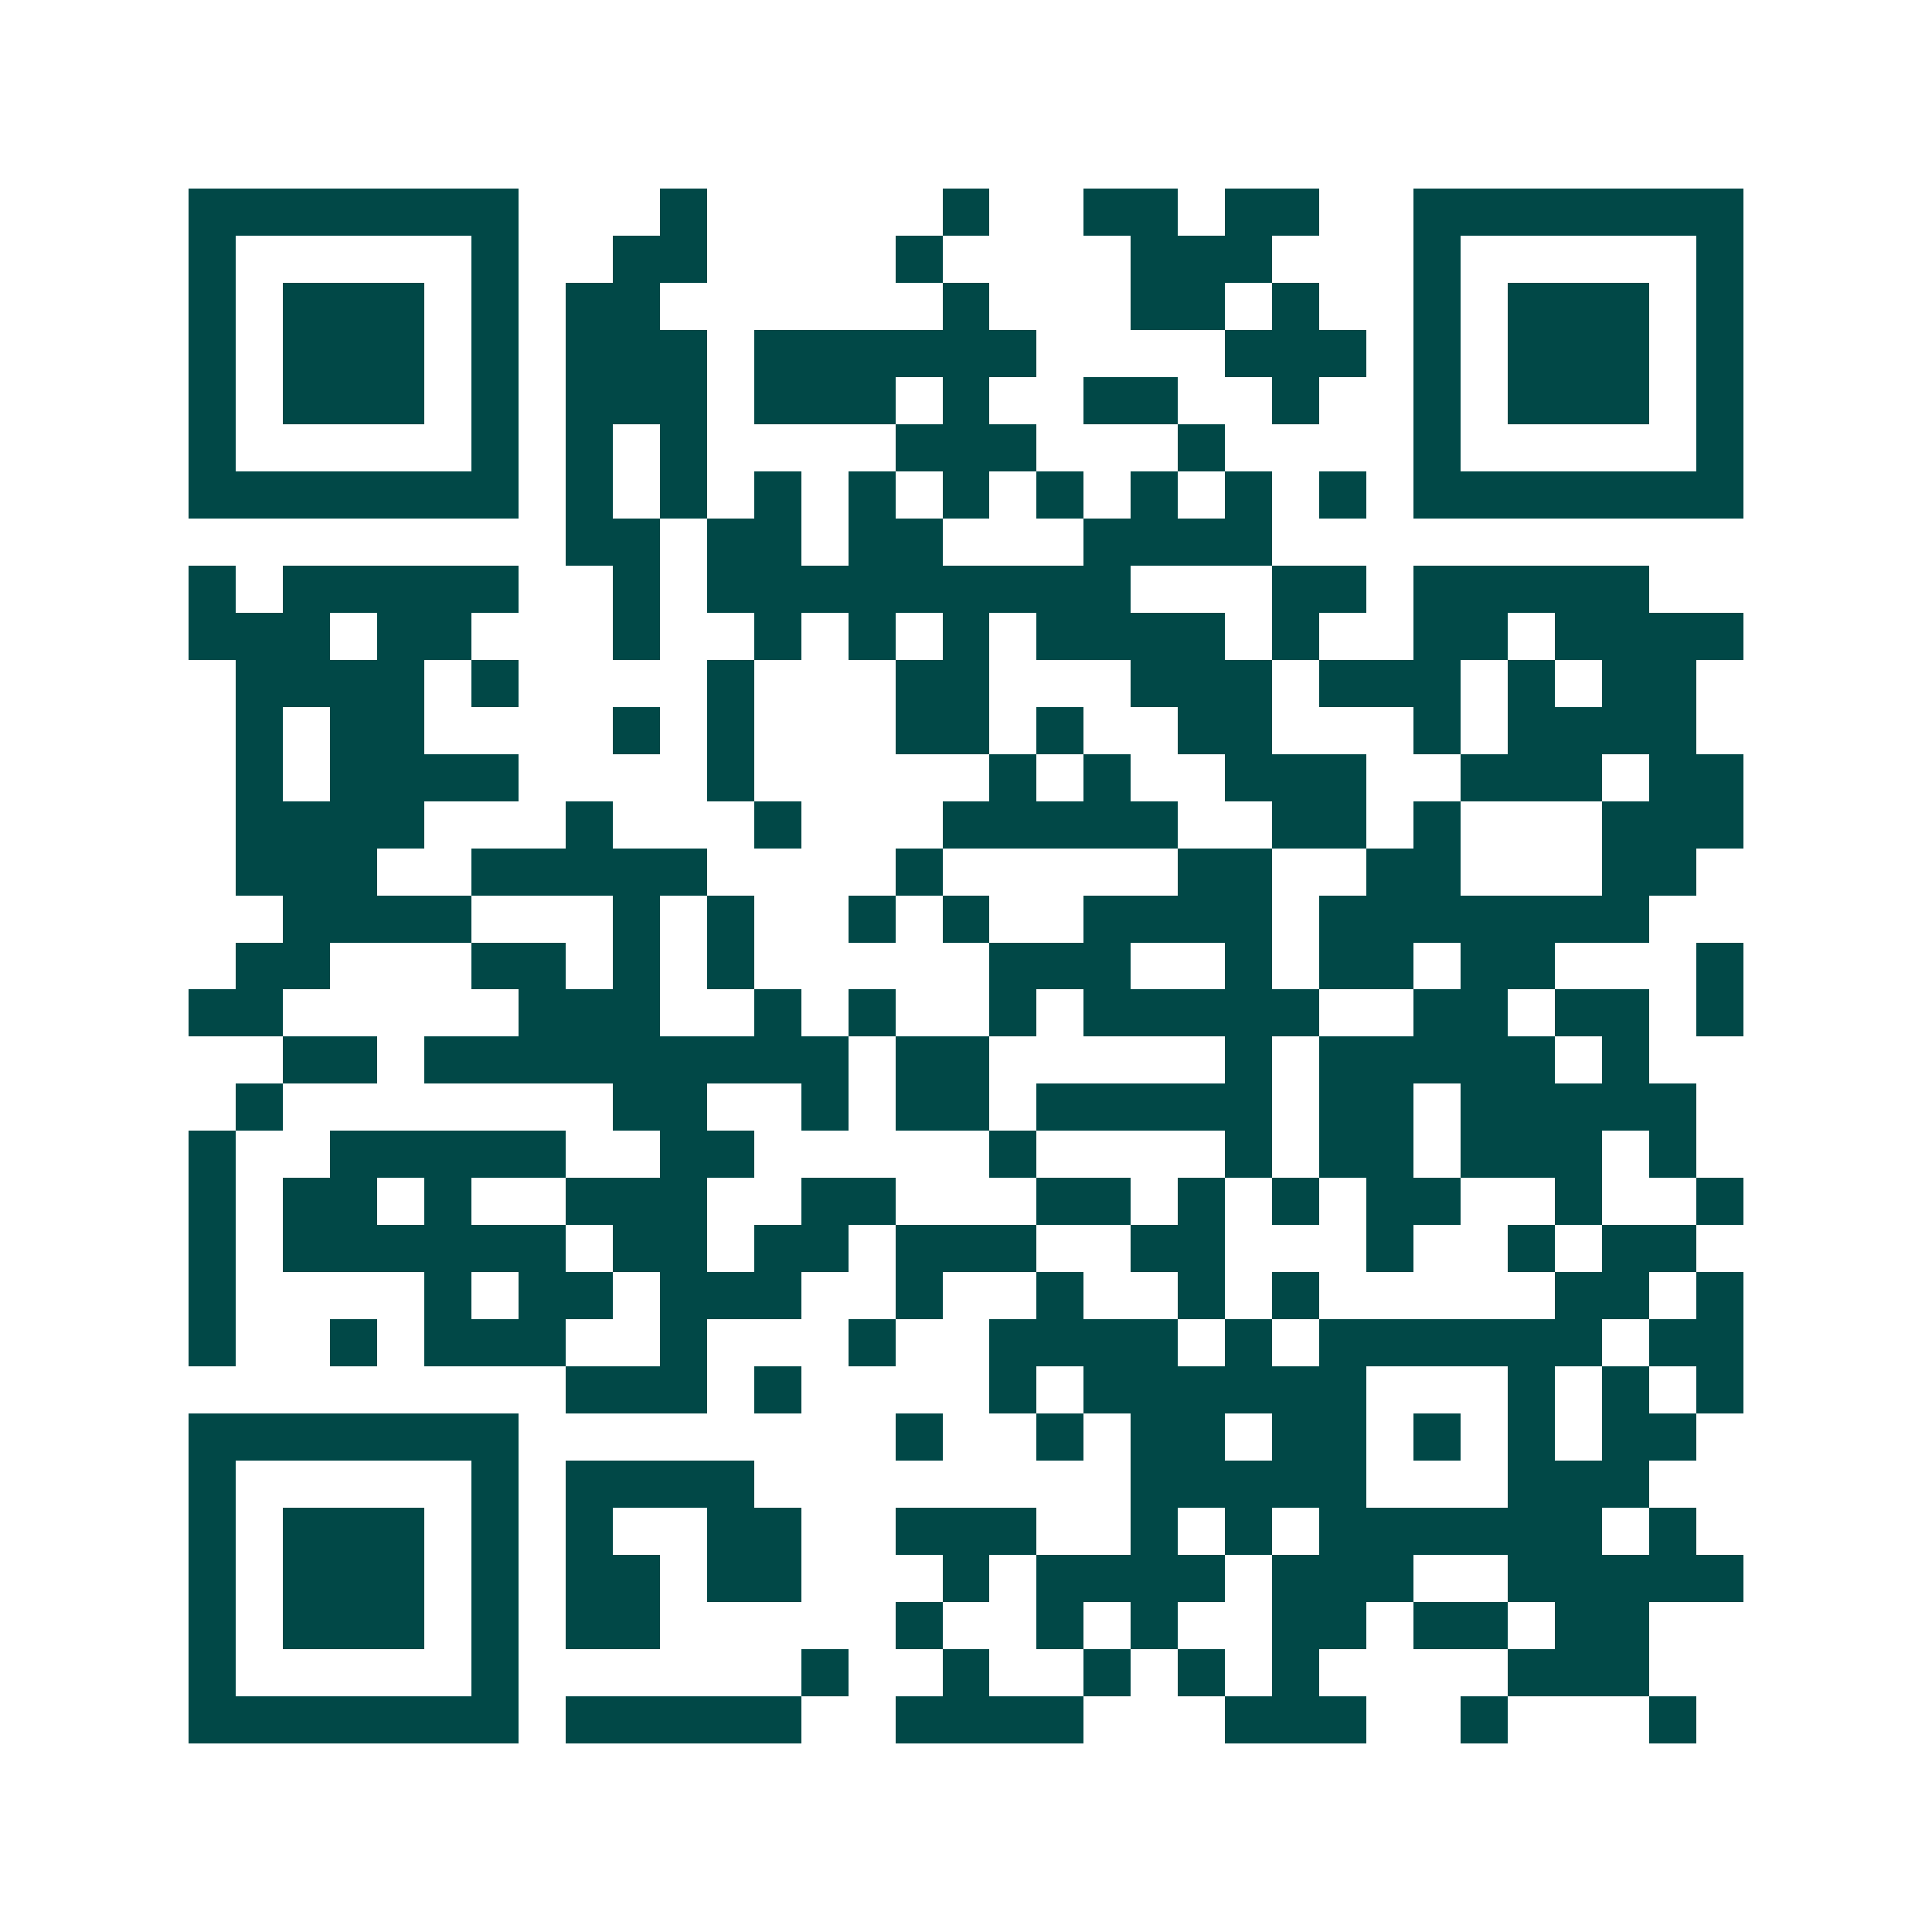 <svg xmlns="http://www.w3.org/2000/svg" width="200" height="200" viewBox="0 0 41 41" shape-rendering="crispEdges"><path fill="#ffffff" d="M0 0h41v41H0z"/><path stroke="#014847" d="M4 4.5h7m3 0h1m5 0h1m2 0h2m1 0h2m2 0h7M4 5.5h1m5 0h1m2 0h2m4 0h1m4 0h3m3 0h1m5 0h1M4 6.5h1m1 0h3m1 0h1m1 0h2m6 0h1m3 0h2m1 0h1m2 0h1m1 0h3m1 0h1M4 7.5h1m1 0h3m1 0h1m1 0h3m1 0h6m4 0h3m1 0h1m1 0h3m1 0h1M4 8.5h1m1 0h3m1 0h1m1 0h3m1 0h3m1 0h1m2 0h2m2 0h1m2 0h1m1 0h3m1 0h1M4 9.5h1m5 0h1m1 0h1m1 0h1m4 0h3m3 0h1m4 0h1m5 0h1M4 10.5h7m1 0h1m1 0h1m1 0h1m1 0h1m1 0h1m1 0h1m1 0h1m1 0h1m1 0h1m1 0h7M12 11.5h2m1 0h2m1 0h2m3 0h4M4 12.5h1m1 0h5m2 0h1m1 0h9m3 0h2m1 0h5M4 13.5h3m1 0h2m3 0h1m2 0h1m1 0h1m1 0h1m1 0h4m1 0h1m2 0h2m1 0h4M5 14.5h4m1 0h1m4 0h1m3 0h2m3 0h3m1 0h3m1 0h1m1 0h2M5 15.5h1m1 0h2m4 0h1m1 0h1m3 0h2m1 0h1m2 0h2m3 0h1m1 0h4M5 16.5h1m1 0h4m4 0h1m5 0h1m1 0h1m2 0h3m2 0h3m1 0h2M5 17.5h4m3 0h1m3 0h1m3 0h5m2 0h2m1 0h1m3 0h3M5 18.5h3m2 0h5m4 0h1m5 0h2m2 0h2m3 0h2M6 19.5h4m3 0h1m1 0h1m2 0h1m1 0h1m2 0h4m1 0h7M5 20.5h2m3 0h2m1 0h1m1 0h1m5 0h3m2 0h1m1 0h2m1 0h2m3 0h1M4 21.5h2m5 0h3m2 0h1m1 0h1m2 0h1m1 0h5m2 0h2m1 0h2m1 0h1M6 22.5h2m1 0h9m1 0h2m5 0h1m1 0h5m1 0h1M5 23.5h1m7 0h2m2 0h1m1 0h2m1 0h5m1 0h2m1 0h5M4 24.5h1m2 0h5m2 0h2m5 0h1m4 0h1m1 0h2m1 0h3m1 0h1M4 25.5h1m1 0h2m1 0h1m2 0h3m2 0h2m3 0h2m1 0h1m1 0h1m1 0h2m2 0h1m2 0h1M4 26.5h1m1 0h6m1 0h2m1 0h2m1 0h3m2 0h2m3 0h1m2 0h1m1 0h2M4 27.5h1m4 0h1m1 0h2m1 0h3m2 0h1m2 0h1m2 0h1m1 0h1m5 0h2m1 0h1M4 28.5h1m2 0h1m1 0h3m2 0h1m3 0h1m2 0h4m1 0h1m1 0h6m1 0h2M12 29.5h3m1 0h1m4 0h1m1 0h6m3 0h1m1 0h1m1 0h1M4 30.5h7m8 0h1m2 0h1m1 0h2m1 0h2m1 0h1m1 0h1m1 0h2M4 31.5h1m5 0h1m1 0h4m8 0h5m3 0h3M4 32.5h1m1 0h3m1 0h1m1 0h1m2 0h2m2 0h3m2 0h1m1 0h1m1 0h6m1 0h1M4 33.5h1m1 0h3m1 0h1m1 0h2m1 0h2m3 0h1m1 0h4m1 0h3m2 0h5M4 34.5h1m1 0h3m1 0h1m1 0h2m5 0h1m2 0h1m1 0h1m2 0h2m1 0h2m1 0h2M4 35.5h1m5 0h1m6 0h1m2 0h1m2 0h1m1 0h1m1 0h1m4 0h3M4 36.5h7m1 0h5m2 0h4m3 0h3m2 0h1m3 0h1"/></svg>
